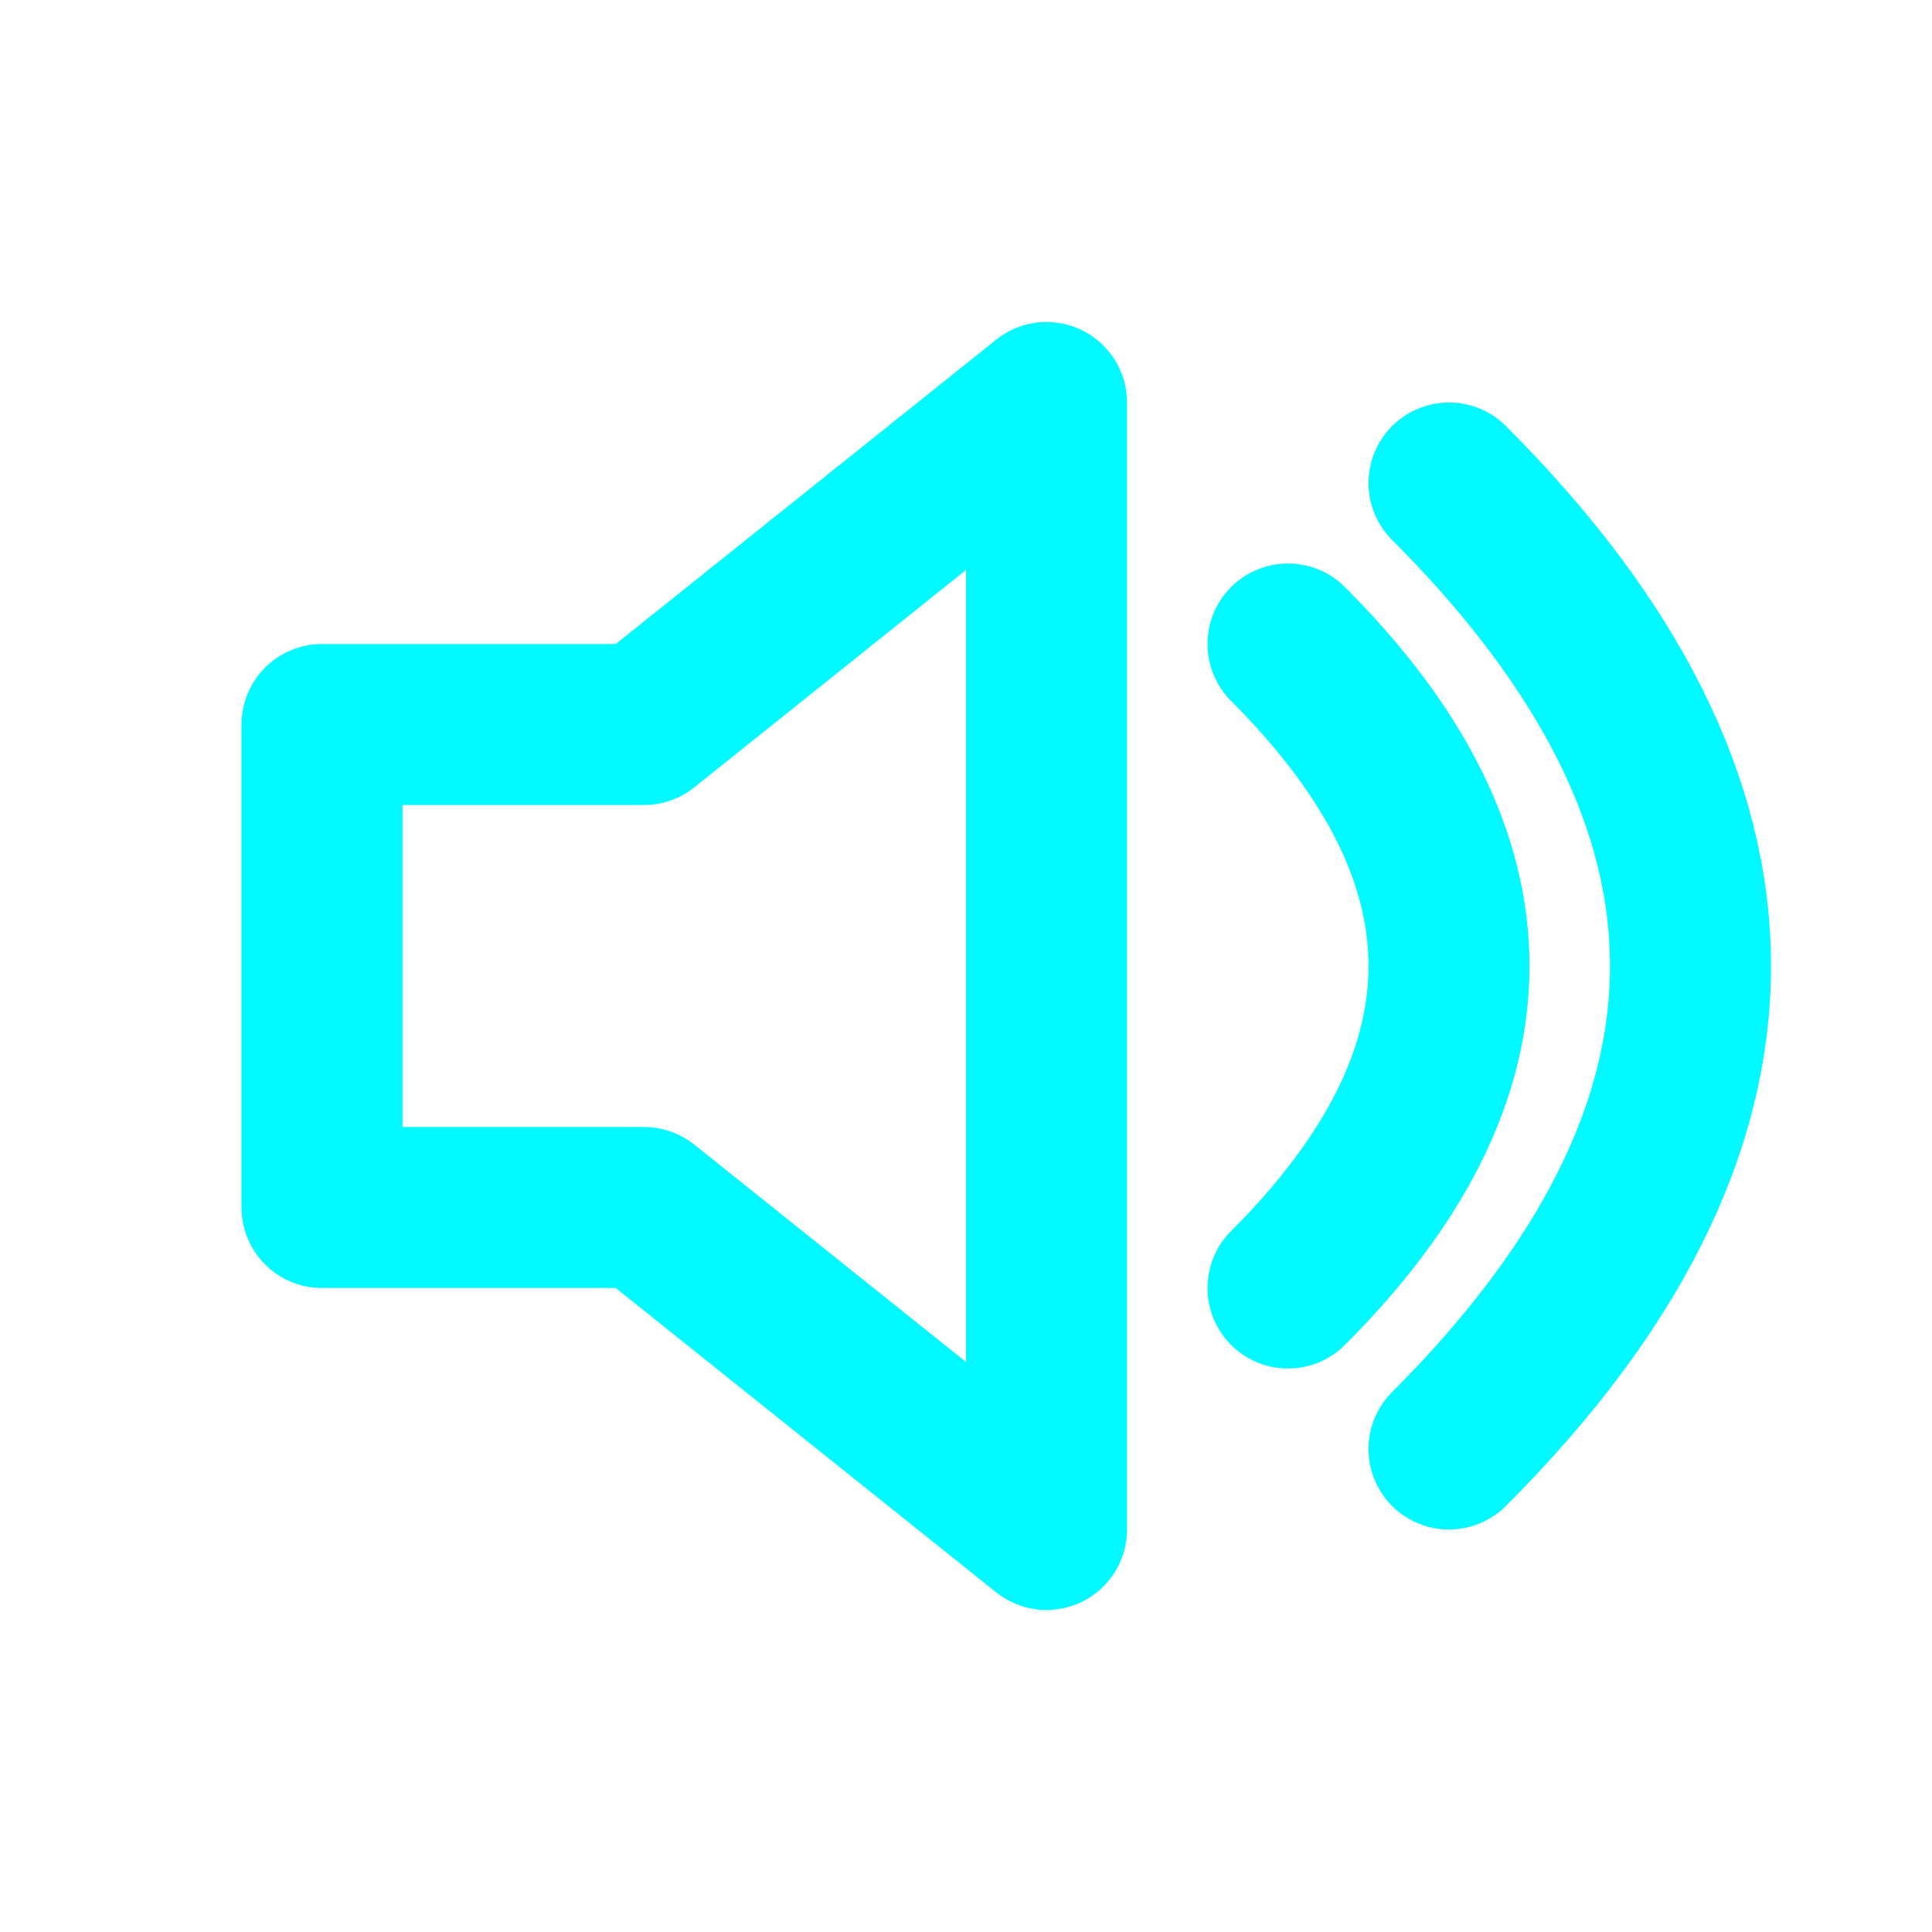 <?xml version="1.0" encoding="UTF-8"?>
<!-- Added by Agent_X on 2025-10-28 — Crisp neon sound on icon (stroke-only; CSS adds glow) -->
<svg xmlns="http://www.w3.org/2000/svg" width="24" height="24" viewBox="0 0 24 24" aria-labelledby="title" role="img" shape-rendering="geometricPrecision">
  <title>Sound On</title>
  <!-- Speaker outline + waves; no SVG blur to keep edges sharp -->
  <g stroke="#00faff" stroke-width="2" stroke-linejoin="round" stroke-linecap="round" fill="none">
    <path d="M4 9v6h4l5 4V5L8 9H4z"/>
    <path d="M16 8 Q 20 12 16 16"/>
    <path d="M18 6 Q 24 12 18 18"/>
  </g>
</svg>
